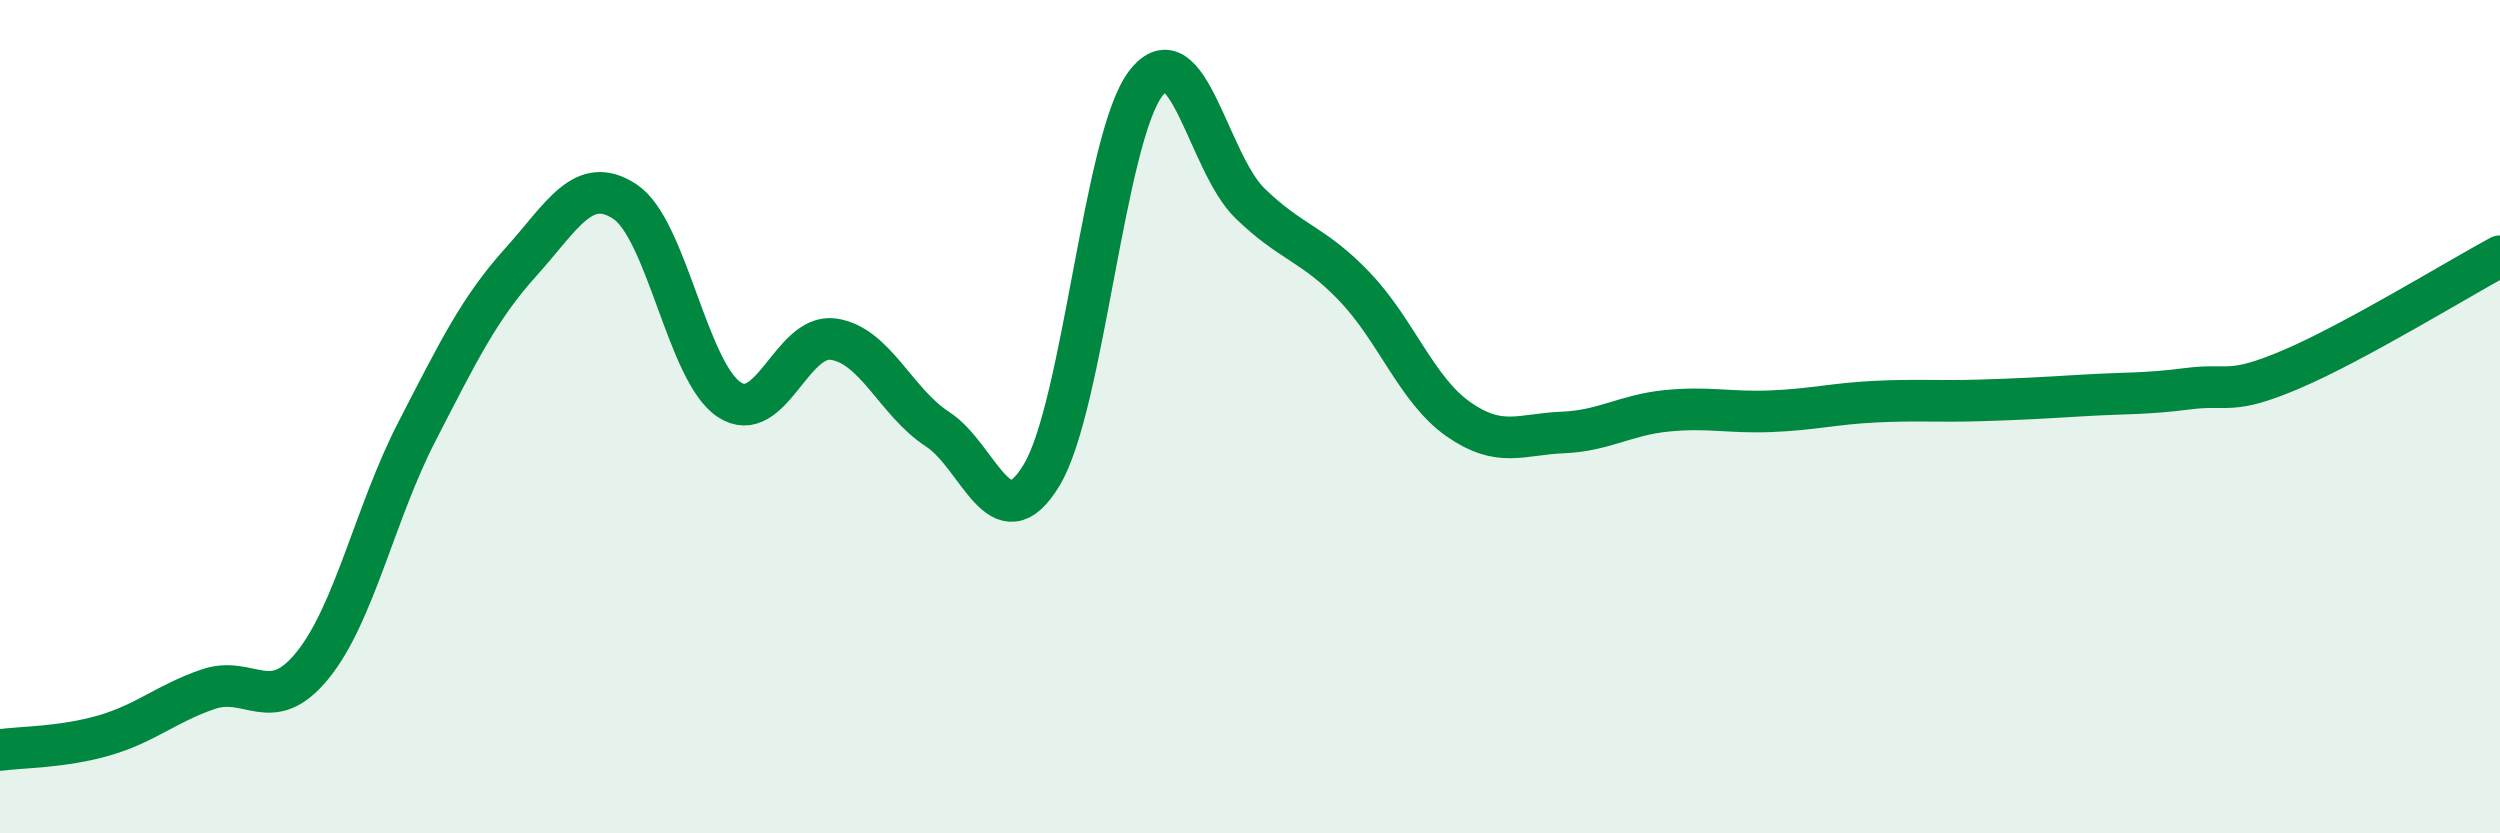 
    <svg width="60" height="20" viewBox="0 0 60 20" xmlns="http://www.w3.org/2000/svg">
      <path
        d="M 0,18 C 0.5,17.93 1.5,17.94 2.5,17.65 C 3.5,17.36 4,16.88 5,16.54 C 6,16.2 6.5,17.2 7.5,15.97 C 8.5,14.74 9,12.31 10,10.37 C 11,8.43 11.5,7.4 12.5,6.29 C 13.5,5.18 14,4.18 15,4.84 C 16,5.5 16.5,8.93 17.5,9.59 C 18.5,10.25 19,8 20,8.14 C 21,8.28 21.5,9.65 22.5,10.3 C 23.5,10.95 24,13.06 25,11.4 C 26,9.74 26.5,3.3 27.5,2 C 28.5,0.7 29,3.91 30,4.88 C 31,5.85 31.5,5.83 32.5,6.87 C 33.5,7.91 34,9.36 35,10.06 C 36,10.76 36.5,10.42 37.5,10.38 C 38.5,10.34 39,9.96 40,9.86 C 41,9.76 41.5,9.91 42.5,9.87 C 43.5,9.83 44,9.69 45,9.64 C 46,9.59 46.5,9.64 47.5,9.61 C 48.5,9.58 49,9.55 50,9.49 C 51,9.43 51.5,9.46 52.5,9.33 C 53.5,9.2 53.5,9.5 55,8.86 C 56.5,8.22 59,6.69 60,6.15L60 20L0 20Z"
        fill="#008740"
        opacity="0.1"
        stroke-linecap="round"
        stroke-linejoin="round"
      />
      <path
        d="M 0,18 C 0.5,17.93 1.5,17.94 2.5,17.65 C 3.5,17.36 4,16.88 5,16.54 C 6,16.2 6.5,17.2 7.5,15.97 C 8.5,14.74 9,12.31 10,10.37 C 11,8.43 11.5,7.4 12.5,6.29 C 13.5,5.18 14,4.18 15,4.84 C 16,5.5 16.5,8.93 17.5,9.59 C 18.5,10.25 19,8 20,8.14 C 21,8.28 21.5,9.65 22.5,10.3 C 23.5,10.95 24,13.06 25,11.4 C 26,9.74 26.5,3.3 27.5,2 C 28.5,0.7 29,3.91 30,4.88 C 31,5.85 31.5,5.83 32.5,6.87 C 33.5,7.91 34,9.36 35,10.06 C 36,10.76 36.5,10.42 37.5,10.38 C 38.5,10.34 39,9.96 40,9.86 C 41,9.76 41.5,9.91 42.5,9.87 C 43.5,9.83 44,9.69 45,9.64 C 46,9.59 46.5,9.64 47.5,9.61 C 48.5,9.58 49,9.55 50,9.49 C 51,9.43 51.5,9.46 52.5,9.33 C 53.5,9.2 53.5,9.5 55,8.86 C 56.5,8.22 59,6.69 60,6.15"
        stroke="#008740"
        stroke-width="1"
        fill="none"
        stroke-linecap="round"
        stroke-linejoin="round"
      />
    </svg>
  